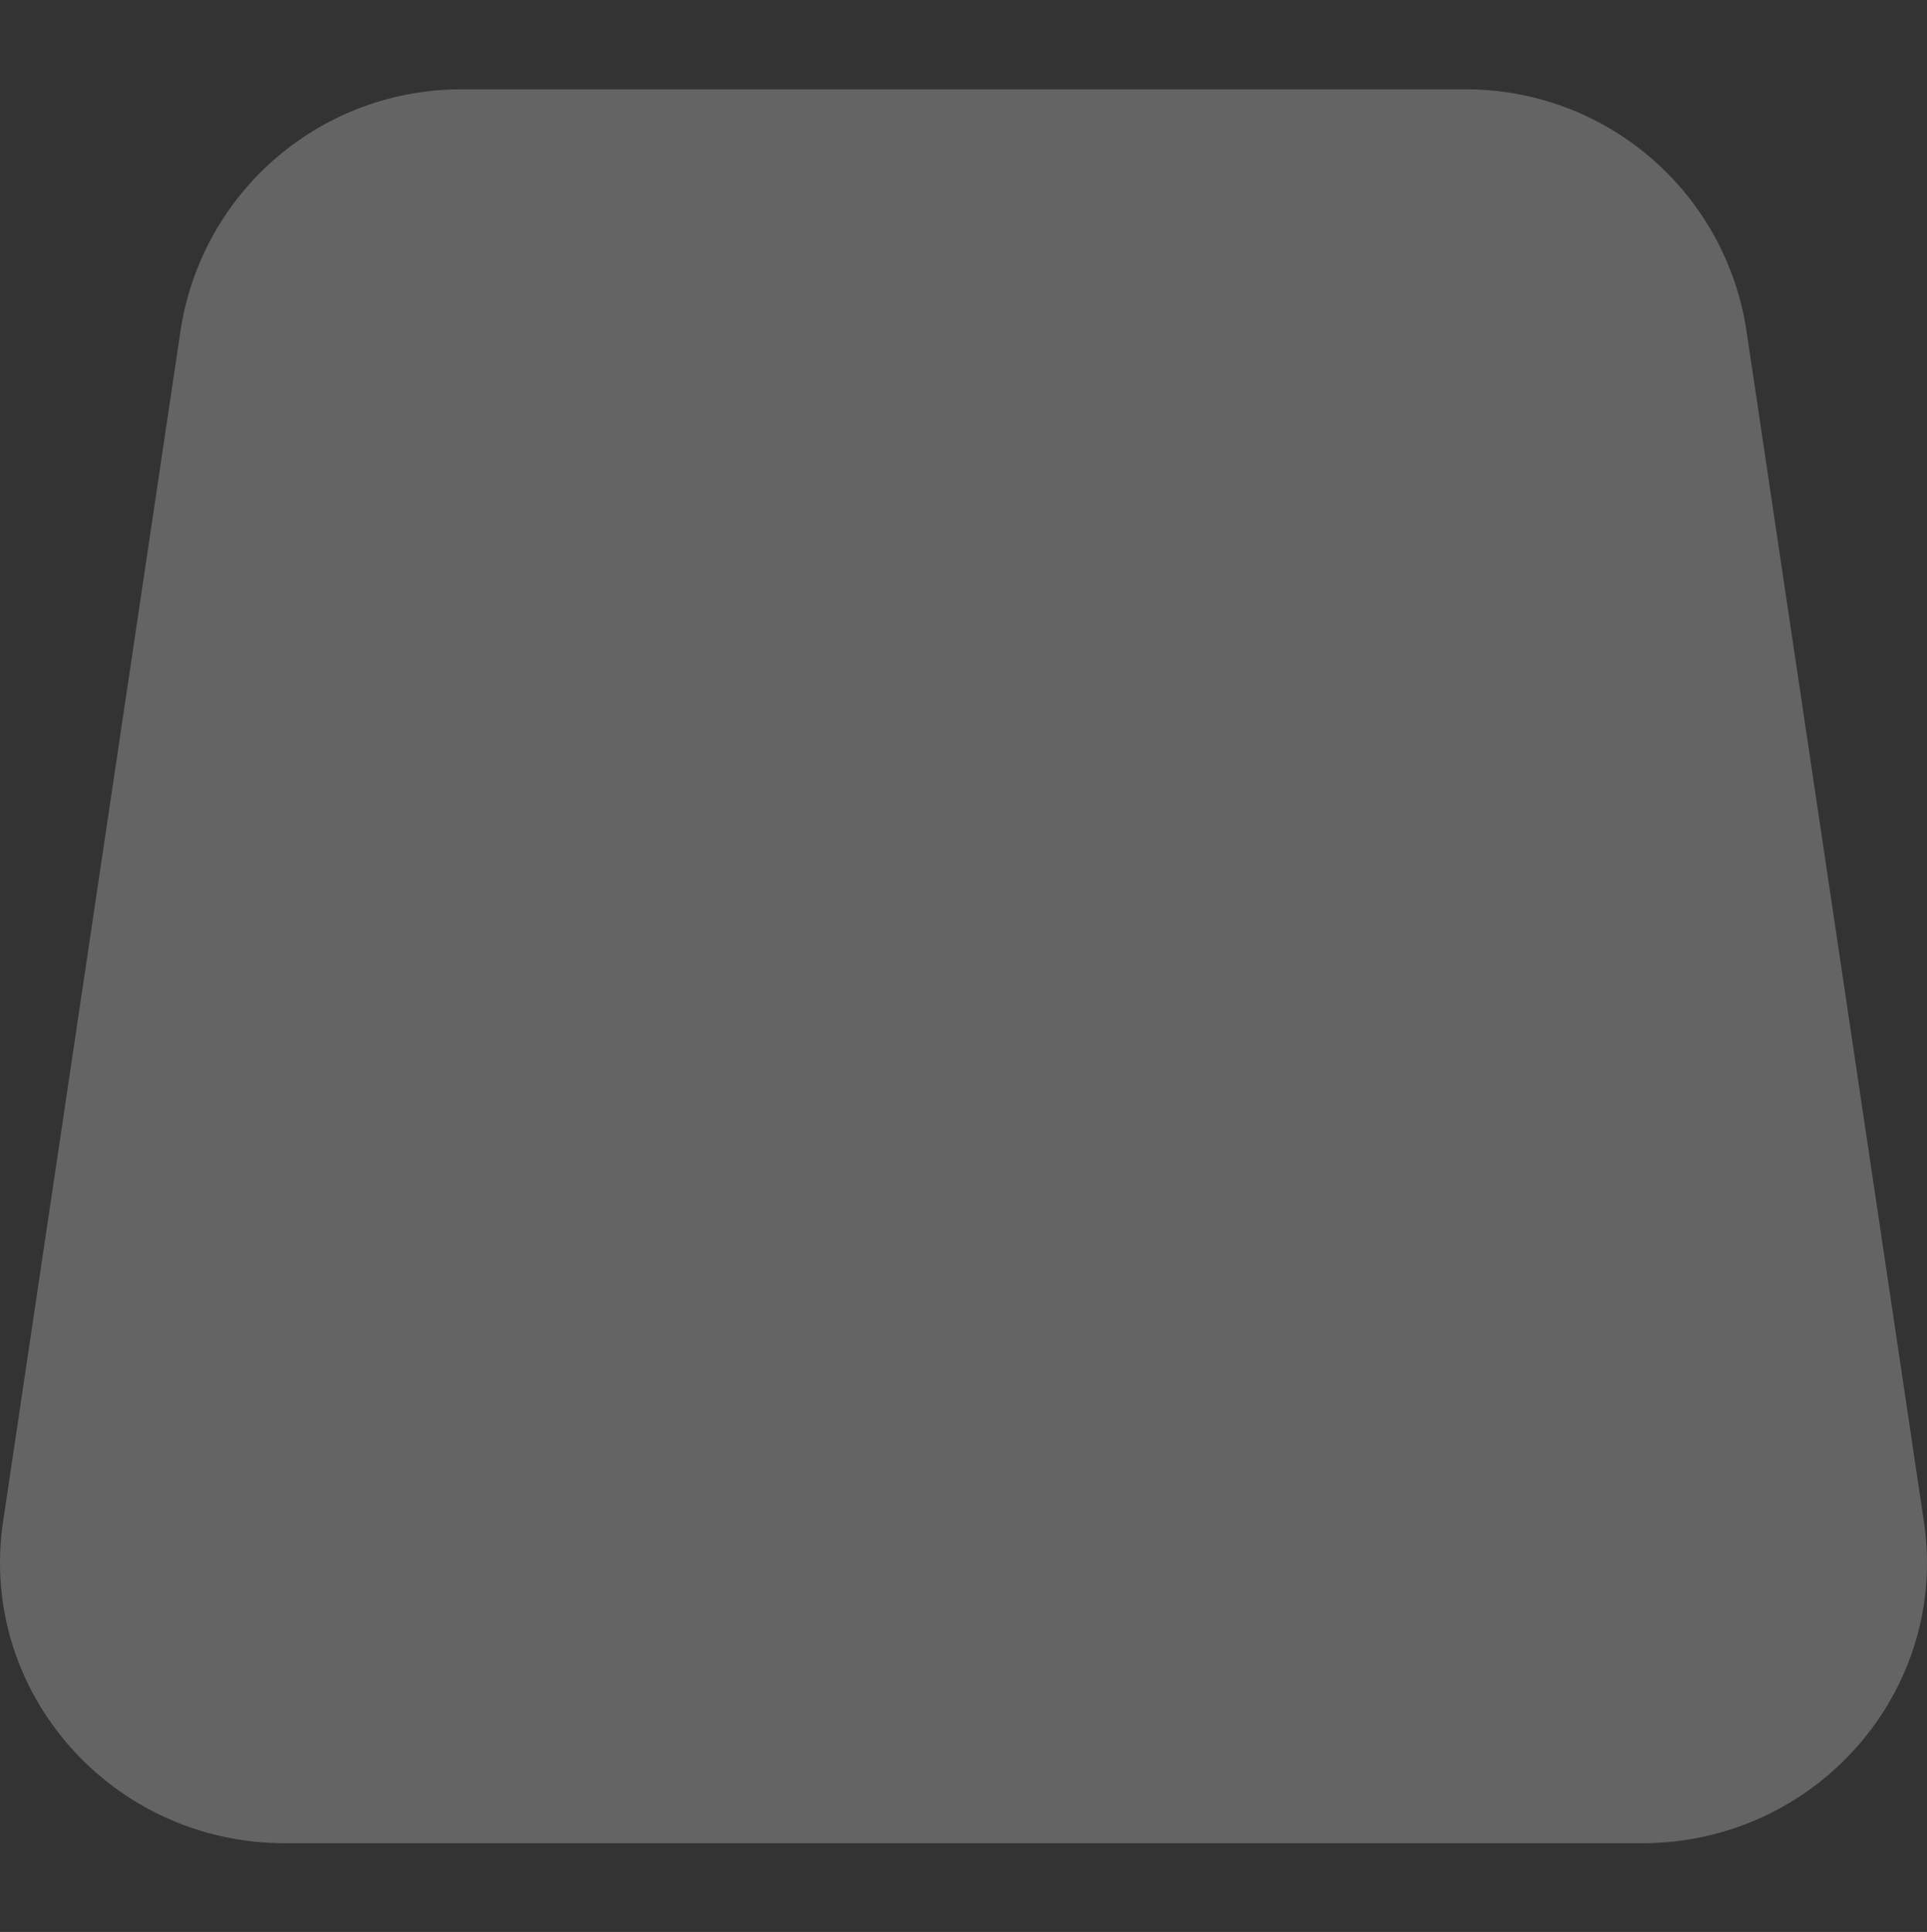 <?xml version="1.0" encoding="UTF-8"?> <svg xmlns="http://www.w3.org/2000/svg" width="420" height="421" viewBox="0 0 420 421" fill="none"><rect x="0" y="0" width="420" height="421" fill="#333333" stroke="none"/><path fill-rule="evenodd" clip-rule="evenodd" d="M419.32 331.547L380.611 71.803C378.33 57.159 370.872 43.821 359.594 34.216C348.315 24.611 333.966 19.377 319.157 19.466H100.815C86.01 19.382 71.666 24.619 60.393 34.224C49.119 43.828 41.665 57.163 39.384 71.803L0.676 331.547C-4.851 368.503 24.221 401.665 62.107 401.665H357.889C395.775 401.665 424.869 368.503 419.32 331.547Z" fill="white" fill-opacity="0.24"></path></svg> 
